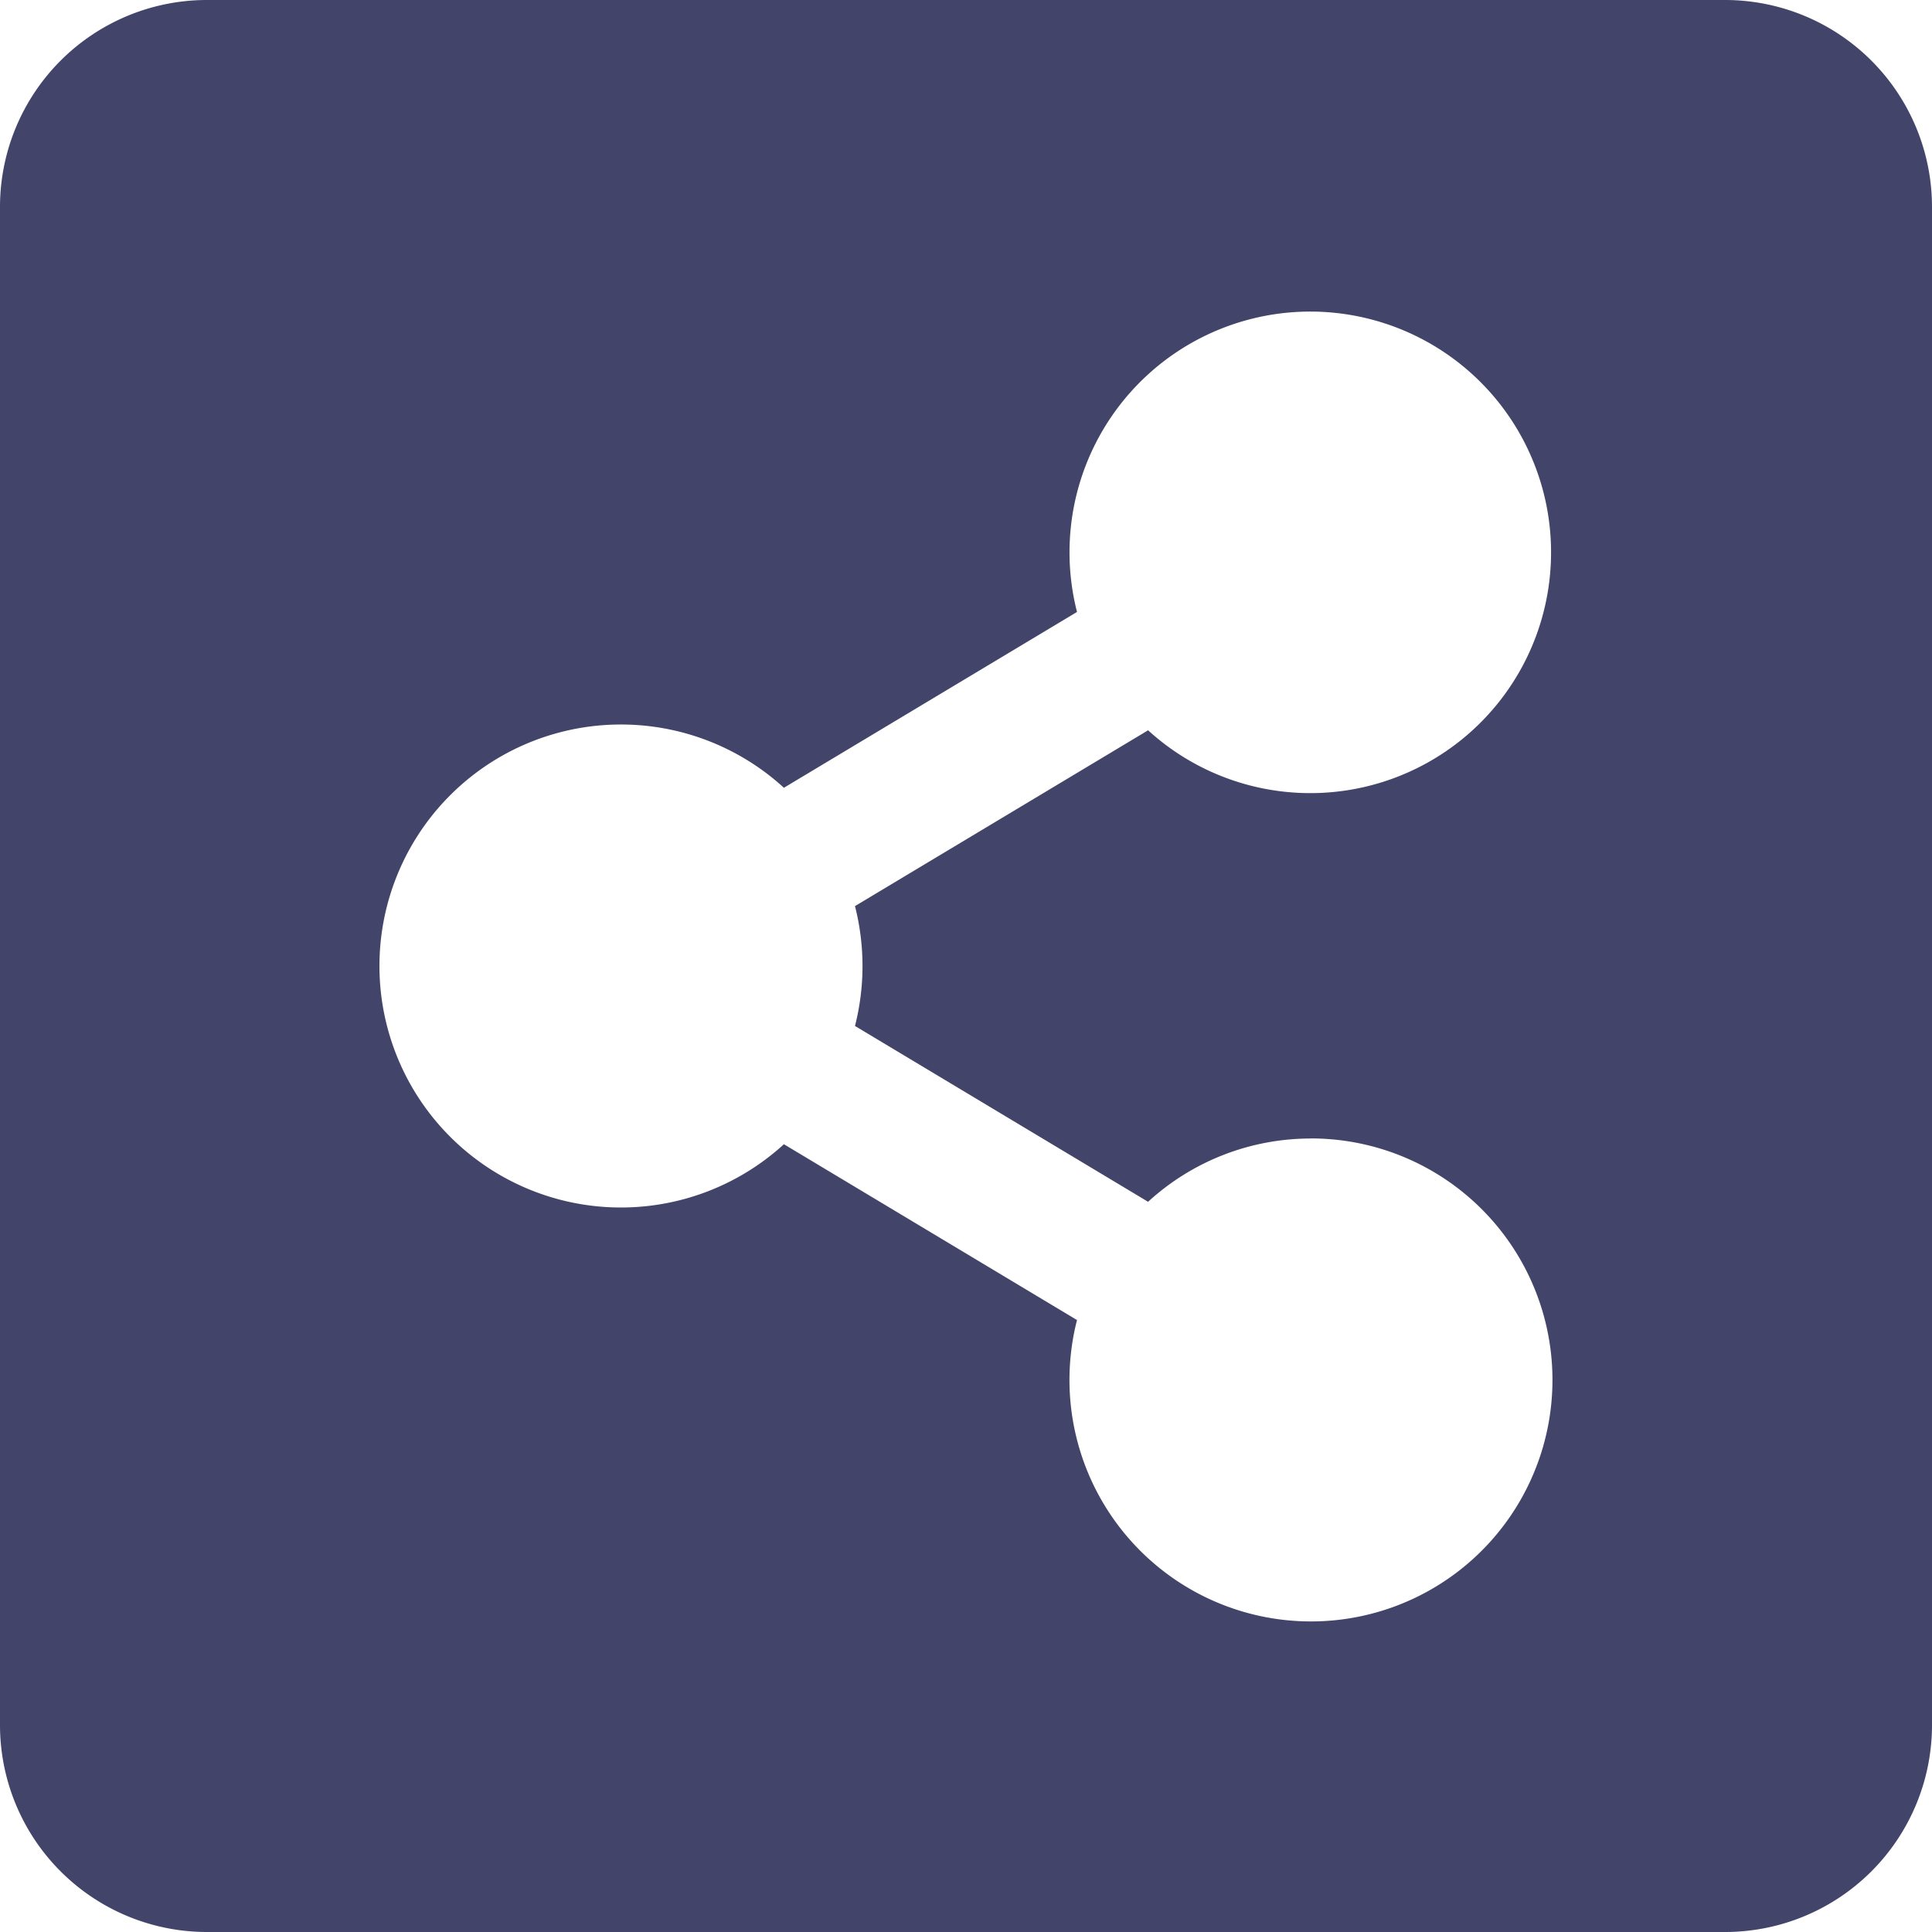 <svg xmlns="http://www.w3.org/2000/svg" width="24" height="24" viewBox="0 0 24 24"><defs><style>.a{fill:#424469;}</style></defs><path class="a" d="M24,4.821V23.679a2.571,2.571,0,0,1-2.571,2.571H2.571A2.571,2.571,0,0,1,0,23.679V4.821A2.571,2.571,0,0,1,2.571,2.25H21.429A2.571,2.571,0,0,1,24,4.821ZM16.286,16.393a2.989,2.989,0,0,0-2.024.786l-3.641-2.184a3.018,3.018,0,0,0,0-1.489l3.641-2.184a2.991,2.991,0,1,0-.883-1.47L9.738,12.036a3,3,0,1,0,0,4.428l3.641,2.184a3,3,0,1,0,2.907-2.256Z" transform="translate(0 -2.25)"/></svg>